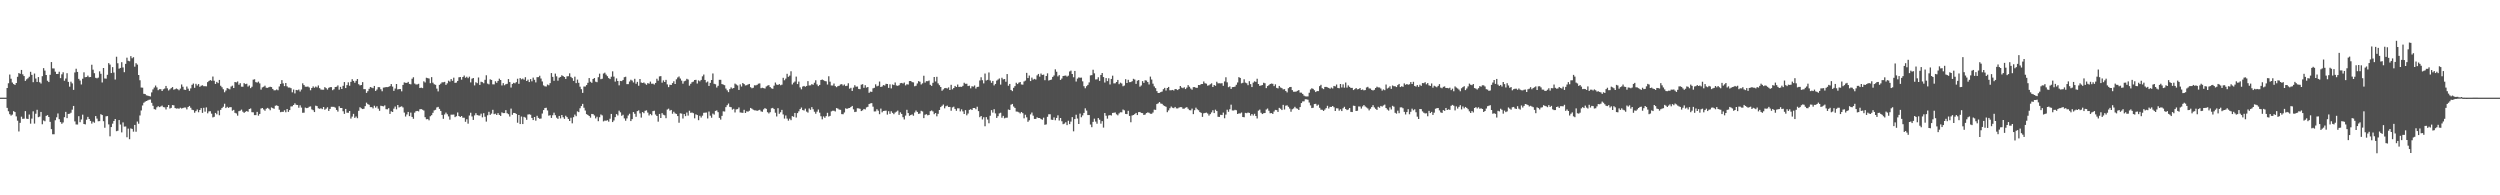 <svg xmlns="http://www.w3.org/2000/svg" width="1920" height="150"><path fill="#4f4f4f" d="M0 75h1v1H0zM1 75h1v1H1zM2 75h1v1H2zM3 75h1v1H3zM4 75h1v1H4zM5 67.587h1v15.264H5zM6 63.97h1v21.476H6zM7 57.232h1v30.478H7zM8 60.445h1v28.359H8zM9 63.403h1v24.605H9zM10 64.584h1v20.776H10zM11 65.206h1v20.861H11zM12 63.721h1v25.658H12zM13 58.96h1v33.724H13zM14 56.117h1v44.825H14zM15 56.683h1v37.654H15zM16 53.728h1v35.885H16zM17 57.074h1v34.218H17zM18 58.401h1v32.747H18zM19 62.13h1v23.195H19zM20 60.908h1v30.252H20zM21 60.086h1v31.314H21zM22 58.93h1v29.041H22zM23 55.151h1v39.828H23zM24 57.511h1v33.564H24zM25 63.11h1v22.406H25zM26 56.483h1v38.434H26zM27 60.34h1v27.027H27zM28 62.931h1v21.373H28zM29 59.203h1v30.817H29zM30 63.178h1v26.349H30zM31 64.162h1v21.781H31zM32 58.525h1v36.894H32zM33 52.329h1v40.172H33zM34 54.202h1v38.943H34zM35 57.591h1v31.38H35zM36 61.979h1v26.427H36zM37 63.046h1v26.8H37zM38 57.456h1v36.12H38zM39 47.674h1v51.483H39zM40 52.549h1v50.547H40zM41 52.599h1v50.508H41zM42 55.035h1v37.345H42zM43 56.82h1v33.289H43zM44 56.804h1v30.313H44zM45 55.074h1v36.484H45zM46 59.997h1v33.77H46zM47 57.063h1v38.002H47zM48 55.476h1v38.595H48zM49 61.979h1v28.011H49zM50 60.32h1v25.608H50zM51 56.197h1v34.518H51zM52 62.853h1v24.633H52zM53 66.554h1v20.815H53zM54 62.739h1v23.822H54zM55 64.066h1v20.149H55zM56 69.012h1v12.325H56zM57 55.671h1v37.581H57zM58 52.798h1v42.767H58zM59 55.266h1v40.398H59zM60 60.562h1v28.668H60zM61 61.874h1v31.959H61zM62 64.851h1v26.883H62zM63 60.468h1v27.588H63zM64 55.573h1v39.677H64zM65 59.299h1v36.242H65zM66 59.111h1v32.845H66zM67 58.07h1v31.689H67zM68 59.269h1v32.133H68zM69 59.111h1v33.774H69zM70 49.713h1v45.219H70zM71 53.508h1v39.945H71zM72 56.234h1v38.036H72zM73 59.736h1v29.412H73zM74 60.15h1v30.929H74zM75 59.576h1v33.559H75zM76 54.803h1v38.224H76zM77 56.667h1v31.06H77zM78 63.336h1v25.01H78zM79 52.226h1v40.877H79zM80 60.251h1v37.865H80zM81 60.432h1v28.913H81zM82 57.433h1v31.719H82zM83 48.461h1v47.082H83zM84 49.612h1v55.106H84zM85 56.133h1v41.447H85zM86 51.54h1v43.424H86zM87 55.692h1v37.224H87zM88 61.063h1v30.33H88zM89 43.552h1v57.201H89zM90 48.608h1v51.815H90zM91 52.728h1v39.478H91zM92 52.176h1v43.49H92zM93 47.772h1v53.891H93zM94 51.805h1v42.188H94zM95 55.431h1v41.801H95zM96 49.059h1v48.08H96zM97 44.291h1v61.106H97zM98 46.685h1v52.062H98zM99 47.042h1v59.856H99zM100 43.101h1v55.502H100zM101 44.735h1v54.308H101zM102 43.925h1v57.175H102zM103 51.217h1v44.729H103zM104 48.521h1v52.641H104zM105 49.61h1v43.71H105zM106 57.6h1v37.448H106zM107 61.622h1v27.054H107zM108 67.211h1v17.617H108zM109 67.321h1v13.664H109zM110 72.036h1v6.889H110zM111 72.256h1v5.85H111zM112 73.196h1v4.385H112zM113 73.485h1v3.619H113zM114 73.762h1v2.847H114zM115 74.075h1v2.358H115zM116 70.944h1v7.99H116zM117 68.635h1v12.605H117zM118 67.213h1v16.578H118zM119 65.701h1v18.455H119zM120 67.12h1v15.315H120zM121 69.25h1v12.33H121zM122 68.493h1v13.777H122zM123 68.509h1v13.275H123zM124 69.864h1v11.261H124zM125 68.548h1v13.742H125zM126 67.976h1v14.47H126zM127 66.019h1v18.034H127zM128 67.859h1v14.356H128zM129 69.489h1v11.133H129zM130 68.626h1v14.706H130zM131 67.696h1v15.143H131zM132 66.875h1v13.818H132zM133 68.873h1v11.998H133zM134 68.507h1v14.484H134zM135 67.96h1v15.443H135zM136 68.523h1v14.736H136zM137 69.308h1v14.198H137zM138 68.06h1v14.701H138zM139 64.886h1v18.476H139zM140 66.63h1v16.379H140zM141 68.85h1v13.754H141zM142 69.047h1v13.55H142zM143 66.431h1v17.585H143zM144 68.076h1v14.09H144zM145 69.765h1v11.577H145zM146 67.898h1v14.829H146zM147 65.117h1v19.151H147zM148 64.16h1v20.401H148zM149 67.408h1v19.174H149zM150 64.362h1v20.989H150zM151 65.705h1v18.375H151zM152 64.538h1v21.675H152zM153 66.664h1v17.816H153zM154 65.863h1v17.208H154zM155 65.49h1v21.199H155zM156 66.186h1v16.626H156zM157 66.188h1v19.547H157zM158 66.282h1v16.21H158zM159 63.066h1v23.951H159zM160 62.157h1v23.413H160zM161 61.496h1v23.907H161zM162 61.983h1v25.319H162zM163 58.781h1v31.387H163zM164 62.016h1v27.702H164zM165 64.474h1v22.239H165zM166 62.892h1v24.919H166zM167 63.858h1v21.14H167zM168 61.411h1v27.105H168zM169 65.833h1v18.54H169zM170 67.003h1v15.985H170zM171 68.568h1v13.426H171zM172 70.869h1v8.817H172zM173 69.539h1v13.461H173zM174 67.632h1v14.383H174zM175 68.085h1v14.736H175zM176 68.589h1v13.68H176zM177 66.442h1v15.882H177zM178 65.801h1v19.167H178zM179 67.598h1v16.803H179zM180 62.977h1v23.68H180zM181 63.277h1v23.841H181zM182 62.59h1v26.235H182zM183 65.083h1v20.298H183zM184 63.885h1v21.11H184zM185 66.543h1v17.631H185zM186 66.637h1v19.144H186zM187 63.869h1v22.829H187zM188 64.618h1v21.243H188zM189 64.314h1v21.007H189zM190 66.46h1v19.339H190zM191 65.625h1v18.098H191zM192 67.701h1v15.612H192zM193 66.621h1v19.524H193zM194 61.187h1v25.104H194zM195 60.892h1v27.519H195zM196 63.066h1v25.374H196zM197 63.414h1v22.497H197zM198 62.654h1v26.155H198zM199 64.03h1v23.472H199zM200 68.834h1v14.498H200zM201 67.145h1v15.8H201zM202 66.637h1v17.441H202zM203 65.801h1v19.261H203zM204 67.392h1v16.123H204zM205 67.49h1v15.374H205zM206 66.959h1v16.567H206zM207 66.63h1v18.036H207zM208 66.882h1v15.633H208zM209 68.31h1v14.733H209zM210 69.37h1v14.186H210zM211 69.315h1v11.911H211zM212 68.687h1v12.204H212zM213 69.342h1v12.055H213zM214 66.412h1v17.846H214zM215 64.485h1v21.678H215zM216 61.546h1v24.319H216zM217 64.037h1v21.868H217zM218 66.131h1v18.569H218zM219 63.769h1v22.428H219zM220 66.325h1v17.363H220zM221 67.241h1v18.65H221zM222 67.204h1v17.343H222zM223 67.754h1v14.01H223zM224 70.905h1v10.765H224zM225 68.745h1v11.907H225zM226 71.732h1v7.652H226zM227 69.054h1v11.437H227zM228 69.326h1v11.309H228zM229 68.756h1v13.976H229zM230 70.322h1v10.552H230zM231 68.752h1v13.864H231zM232 64.007h1v22.618H232zM233 65.343h1v21.172H233zM234 66.582h1v16.031H234zM235 66.621h1v16.402H235zM236 66.467h1v16.374H236zM237 67.175h1v14.772H237zM238 69.347h1v12.36H238zM239 67.564h1v16.471H239zM240 66.364h1v18.258H240zM241 67.367h1v18.714H241zM242 66.44h1v14.699H242zM243 67.099h1v14.424H243zM244 65.659h1v17.53H244zM245 67.71h1v15.832H245zM246 68.768h1v14.358H246zM247 68.896h1v14.898H247zM248 68.898h1v13.262H248zM249 66.932h1v17.352H249zM250 67.747h1v15.695H250zM251 68.822h1v13.552H251zM252 67.44h1v17.768H252zM253 66.93h1v16.722H253zM254 66.943h1v15.102H254zM255 69.262h1v12.77H255zM256 68.555h1v13.507H256zM257 66.815h1v15.853H257zM258 66.6h1v17.837H258zM259 65.607h1v20.085H259zM260 68.855h1v12.77H260zM261 66.714h1v16.212H261zM262 68.365h1v14.58H262zM263 65.916h1v19.517H263zM264 63.048h1v24.399H264zM265 67.612h1v16.029H265zM266 65.357h1v21.243H266zM267 63.245h1v23.36H267zM268 65.824h1v19.444H268zM269 62.874h1v28.187H269zM270 60.837h1v28.698H270zM271 62.132h1v25.342H271zM272 63.565h1v26.974H272zM273 62.075h1v27.423H273zM274 60.688h1v30.094H274zM275 64.684h1v20.396H275zM276 65.586h1v16.814H276zM277 65.282h1v17.929H277zM278 63.068h1v20.671H278zM279 68.459h1v15.07H279zM280 68.53h1v12.969H280zM281 71.32h1v7.523H281zM282 70.061h1v9.936H282zM283 68.175h1v12.305H283zM284 66.824h1v15.436H284zM285 67.268h1v14.987H285zM286 67.76h1v15.486H286zM287 65.991h1v15.225H287zM288 69.834h1v12.836H288zM289 68.781h1v12.854H289zM290 66.923h1v16.516H290zM291 66.994h1v18.107H291zM292 68.571h1v12.616H292zM293 70.116h1v11.334H293zM294 67.266h1v14.429H294zM295 67.117h1v13.822H295zM296 66.845h1v17.043H296zM297 66.9h1v17.05H297zM298 66.676h1v16.443H298zM299 66.14h1v21.38H299zM300 64.558h1v20.964H300zM301 66.518h1v19.487H301zM302 69.8h1v13.637H302zM303 68.005h1v13.822H303zM304 64.517h1v19.462H304zM305 68.671h1v11.948H305zM306 68.388h1v14.157H306zM307 68.417h1v13.598H307zM308 70.166h1v11.488H308zM309 65.245h1v17.299H309zM310 63.288h1v23.177H310zM311 63.595h1v25.928H311zM312 63.693h1v24.202H312zM313 62.86h1v23.081H313zM314 64.46h1v24.711H314zM315 64.751h1v21.714H315zM316 60.487h1v29.295H316zM317 59.331h1v31.895H317zM318 64.133h1v22.412H318zM319 64.874h1v20.524H319zM320 64.833h1v20.375H320zM321 64.38h1v21.154H321zM322 67.598h1v16.342H322zM323 67.294h1v16.466H323zM324 67.701h1v16.555H324zM325 62.464h1v22.422H325zM326 63.35h1v26.674H326zM327 59.713h1v31.87H327zM328 60.013h1v31.426H328zM329 60.322h1v32.106H329zM330 63.902h1v25.402H330zM331 59.23h1v29.256H331zM332 63.476h1v23.161H332zM333 64.707h1v20.103H333zM334 65.133h1v19.201H334zM335 68.056h1v14.486H335zM336 70.198h1v11.859H336zM337 65.197h1v18.434H337zM338 64.243h1v20.948H338zM339 63.251h1v25.019H339zM340 63.197h1v28.02H340zM341 62.867h1v25.029H341zM342 65.16h1v21.341H342zM343 64.002h1v23.745H343zM344 61.935h1v27.469H344zM345 62.663h1v29.265H345zM346 60.734h1v27.349H346zM347 62.077h1v26.013H347zM348 59.628h1v28.313H348zM349 63.638h1v26.324H349zM350 63.437h1v25.862H350zM351 62.16h1v24.216H351zM352 59.413h1v29.675H352zM353 59.161h1v30.714H353zM354 61.189h1v27.915H354zM355 59.125h1v31.286H355zM356 58.01h1v32.412H356zM357 59.711h1v33.848H357zM358 58.916h1v32.692H358zM359 60.036h1v34.937H359zM360 58.894h1v29.815H360zM361 63.281h1v23.282H361zM362 60.411h1v29.016H362zM363 59.905h1v32.193H363zM364 65.582h1v23.049H364zM365 63.201h1v23.754H365zM366 63.918h1v24.459H366zM367 59.477h1v29.21H367zM368 65.229h1v23.578H368zM369 62.771h1v24.514H369zM370 63.128h1v26.981H370zM371 63.945h1v22.987H371zM372 61.288h1v28.352H372zM373 57.811h1v35.571H373zM374 64.188h1v24.342H374zM375 64.78h1v21.096H375zM376 60.903h1v27.336H376zM377 61.402h1v25.862H377zM378 64.771h1v19.542H378zM379 64.842h1v22.845H379zM380 62.437h1v24.848H380zM381 63.57h1v24.772H381zM382 62.148h1v24.759H382zM383 60.425h1v27.83H383zM384 61.432h1v27.622H384zM385 65.627h1v20.68H385zM386 63.856h1v23.021H386zM387 65.474h1v21.344H387zM388 64.664h1v19.931H388zM389 64.362h1v22.614H389zM390 60.704h1v26.979H390zM391 63.048h1v26.443H391zM392 67.241h1v16.164H392zM393 64.474h1v23.674H393zM394 63.599h1v23.129H394zM395 64.018h1v22.781H395zM396 63.073h1v24.434H396zM397 60.461h1v33.793H397zM398 64.362h1v23.969H398zM399 59.967h1v35.329H399zM400 60.921h1v28.595H400zM401 60.372h1v34.926H401zM402 61.198h1v28.556H402zM403 59.28h1v31.053H403zM404 62.183h1v29.81H404zM405 61.208h1v26.757H405zM406 63.046h1v24.688H406zM407 60.72h1v27.382H407zM408 62.466h1v28.121H408zM409 59.612h1v32.614H409zM410 61.272h1v28.588H410zM411 63.268h1v29.403H411zM412 59.267h1v29.677H412zM413 59.223h1v31.275H413zM414 58.189h1v33.028H414zM415 60.287h1v30.726H415zM416 62.579h1v24.603H416zM417 65.577h1v18.94H417zM418 66.316h1v16.681H418zM419 66.465h1v16.276H419zM420 64.902h1v19.936H420zM421 65.501h1v23.337H421zM422 63.84h1v24.633H422zM423 56.122h1v34.449H423zM424 59.054h1v29.453H424zM425 62.032h1v24.484H425zM426 56.536h1v31.959H426zM427 58.633h1v31.714H427zM428 61.963h1v29.325H428zM429 59.642h1v29.377H429zM430 59.109h1v31.804H430zM431 57.816h1v30.483H431zM432 58.404h1v31.662H432zM433 59.145h1v32.158H433zM434 60.622h1v28.251H434zM435 58.628h1v31.328H435zM436 58.509h1v32.808H436zM437 56.326h1v36.601H437zM438 59.022h1v31.389H438zM439 59.983h1v34.713H439zM440 62.103h1v27.917H440zM441 58.868h1v29.123H441zM442 63.821h1v25.409H442zM443 61.143h1v24.422H443zM444 63.59h1v22.538H444zM445 66.57h1v16.571H445zM446 68.525h1v12.953H446zM447 71.317h1v8.45H447zM448 66.449h1v16.301H448zM449 66.449h1v18.441H449zM450 65.314h1v22.355H450zM451 63.606h1v24.681H451zM452 59.946h1v29.13H452zM453 62.753h1v27.604H453zM454 63.574h1v23.939H454zM455 60.686h1v26.965H455zM456 59.928h1v28.757H456zM457 62.741h1v28.185H457zM458 63.144h1v26.523H458zM459 59.283h1v33.793H459zM460 56.559h1v33.479H460zM461 60.848h1v27.073H461zM462 60.466h1v28.155H462zM463 56.461h1v36.775H463zM464 55.822h1v36.814H464zM465 57.301h1v35.418H465zM466 58.516h1v33.806H466zM467 59.956h1v33.479H467zM468 60.748h1v30.446H468zM469 58.949h1v28.553H469zM470 54.76h1v38.984H470zM471 58.813h1v33.697H471zM472 62.666h1v27.304H472zM473 60.191h1v27.42H473zM474 62.226h1v26.45H474zM475 65.559h1v19.439H475zM476 62.155h1v24.118H476zM477 62.306h1v26.619H477zM478 61.368h1v26.725H478zM479 59.301h1v31.623H479zM480 58.944h1v33.758H480zM481 64.593h1v26.324H481zM482 64.616h1v24.049H482zM483 62.634h1v24.717H483zM484 61.253h1v31.726H484zM485 61.915h1v29.561H485zM486 63.318h1v22.756H486zM487 60.535h1v26.839H487zM488 64.327h1v25.356H488zM489 62.867h1v22.486H489zM490 65.838h1v18.961H490zM491 60.688h1v26.4H491zM492 63.373h1v26.94H492zM493 63.734h1v22.348H493zM494 63.338h1v23.577H494zM495 64.224h1v20.87H495zM496 65.119h1v19.613H496zM497 63.837h1v22.618H497zM498 64.233h1v24.468H498zM499 62.663h1v24.843H499zM500 64.293h1v24.225H500zM501 64.256h1v21.099H501zM502 64.895h1v20.167H502zM503 63.705h1v24.257H503zM504 60.484h1v28.62H504zM505 61.94h1v31.518H505zM506 58.656h1v28.869H506zM507 58.461h1v32.161H507zM508 63.48h1v23.426H508zM509 61.768h1v26.326H509zM510 62.963h1v25.633H510zM511 61.324h1v29.437H511zM512 64.808h1v19.322H512zM513 66.914h1v16.519H513zM514 65.096h1v19.844H514zM515 65.266h1v19.158H515zM516 63.847h1v23.504H516zM517 62.391h1v23.415H517zM518 64.501h1v22.6H518zM519 60.919h1v26.562H519zM520 59.5h1v29.661H520zM521 58.733h1v35.534H521zM522 60.294h1v26.736H522zM523 61.903h1v25.367H523zM524 64.233h1v26.789H524zM525 62.407h1v25.205H525zM526 61.963h1v27.203H526zM527 60.537h1v25.875H527zM528 61.086h1v27.718H528zM529 65.774h1v19.274H529zM530 64.366h1v22.255H530zM531 63.148h1v23.257H531zM532 62.652h1v24.308H532zM533 61.45h1v29.419H533zM534 61.295h1v26.487H534zM535 64.162h1v24.191H535zM536 61.748h1v30.54H536zM537 62.48h1v26.455H537zM538 61.377h1v28.899H538zM539 58.607h1v30.229H539zM540 57.227h1v29.414H540zM541 61.391h1v25.154H541zM542 63.322h1v23.117H542zM543 62.608h1v28.382H543zM544 65.984h1v19.698H544zM545 63.643h1v25.2H545zM546 61.45h1v28.965H546zM547 56.413h1v30.854H547zM548 64.366h1v23.644H548zM549 64.696h1v20.488H549zM550 67.204h1v17.567H550zM551 65.874h1v20.284H551zM552 61.29h1v29.238H552zM553 61.288h1v30.552H553zM554 64.565h1v24.42H554zM555 64.998h1v20.501H555zM556 65.424h1v20.215H556zM557 67.978h1v14.289H557zM558 69.39h1v11.426H558zM559 70.757h1v8.73H559zM560 68.477h1v13.605H560zM561 67.108h1v15.225H561zM562 68.04h1v16.116H562zM563 67.564h1v16.02H563zM564 64.208h1v22.184H564zM565 64.906h1v19.107H565zM566 65.65h1v18.164H566zM567 69.051h1v13.5H567zM568 64.84h1v21.522H568zM569 66.444h1v20.094H569zM570 63.725h1v22.957H570zM571 64.554h1v19.769H571zM572 65.636h1v21.172H572zM573 65.421h1v20.092H573zM574 64.87h1v20.9H574zM575 64.483h1v20.579H575zM576 66.973h1v15.928H576zM577 67.776h1v15.734H577zM578 67.355h1v16.928H578zM579 65.501h1v19.242H579zM580 65.584h1v19.215H580zM581 65.128h1v20.037H581zM582 64.268h1v20.444H582zM583 64.064h1v20.249H583zM584 67.754h1v17.812H584zM585 67.392h1v18.46H585zM586 67.671h1v16.333H586zM587 68.015h1v15.017H587zM588 66.419h1v17.18H588zM589 65.739h1v20.453H589zM590 65.371h1v21.753H590zM591 66.877h1v19.274H591zM592 67.861h1v15.335H592zM593 68.184h1v14.649H593zM594 65.801h1v17.94H594zM595 63.398h1v23.198H595zM596 64.902h1v24.521H596zM597 65.257h1v17.855H597zM598 64.554h1v22.861H598zM599 65.467h1v20.742H599zM600 65.048h1v19.35H600zM601 59.761h1v28.173H601zM602 61.62h1v29.442H602zM603 60.352h1v28.306H603zM604 56.703h1v34.372H604zM605 58.999h1v33.692H605zM606 58.056h1v33.104H606zM607 54.733h1v37.594H607zM608 64.867h1v24.328H608zM609 63.487h1v26.212H609zM610 62.611h1v24.102H610zM611 58.825h1v31.44H611zM612 64.572h1v22.337H612zM613 62.65h1v22.854H613zM614 67.133h1v16.645H614zM615 68.596h1v13.994H615zM616 66.442h1v18.096H616zM617 65.987h1v18.888H617zM618 66.618h1v16.832H618zM619 65.975h1v19.757H619zM620 62.315h1v24.161H620zM621 65.63h1v17.679H621zM622 65.549h1v18.787H622zM623 64.597h1v17.695H623zM624 65.128h1v18.785H624zM625 63.528h1v22.291H625zM626 61.636h1v25.724H626zM627 64.817h1v20.959H627zM628 66.138h1v17.958H628zM629 65.243h1v21.273H629zM630 61.436h1v27.86H630zM631 61.098h1v30.538H631zM632 61.597h1v27.823H632zM633 62.265h1v28.19H633zM634 62.478h1v26.688H634zM635 64.948h1v21.701H635zM636 58.559h1v30.932H636zM637 62.714h1v26.262H637zM638 65.625h1v19.936H638zM639 65.673h1v19.371H639zM640 64.174h1v20.861H640zM641 66.151h1v19.448H641zM642 66.969h1v16.047H642zM643 66.163h1v17.235H643zM644 65.822h1v18.361H644zM645 64.872h1v19.471H645zM646 64.613h1v23.056H646zM647 65.668h1v22.065H647zM648 64.856h1v21.497H648zM649 66.092h1v17.093H649zM650 65.858h1v17.805H650zM651 63.97h1v19.126H651zM652 68.102h1v14.832H652zM653 67.424h1v14.733H653zM654 69.862h1v11.499H654zM655 67.303h1v16.649H655zM656 65.456h1v20.625H656zM657 66.579h1v19.208H657zM658 66.463h1v16.702H658zM659 68.324h1v14.903H659zM660 68.493h1v15.07H660zM661 65.007h1v20.286H661zM662 64.661h1v20.064H662zM663 67.408h1v16.249H663zM664 65.437h1v18.62H664zM665 67.262h1v15.235H665zM666 66.838h1v15.207H666zM667 71.258h1v8.64H667zM668 70.365h1v9.055H668zM669 70.562h1v8.656H669zM670 67.843h1v14.102H670zM671 67.44h1v18.141H671zM672 64.787h1v20.79H672zM673 66.3h1v17.638H673zM674 65.845h1v19.174H674zM675 62.601h1v25.081H675zM676 66.792h1v16.594H676zM677 66.428h1v19.851H677zM678 65.343h1v19.899H678zM679 65.707h1v19.409H679zM680 64.371h1v20.552H680zM681 64.501h1v23.523H681zM682 67.474h1v17.945H682zM683 64.742h1v22.694H683zM684 67.87h1v17.565H684zM685 64.87h1v21.806H685zM686 65.334h1v22.346H686zM687 63.338h1v23.062H687zM688 65.62h1v20.153H688zM689 65.955h1v18.995H689zM690 65.421h1v22.776H690zM691 63.874h1v22.419H691zM692 63.696h1v23.813H692zM693 64.135h1v25.853H693zM694 63.382h1v28.375H694zM695 65.598h1v23.198H695zM696 64.725h1v19.611H696zM697 64.922h1v21.92H697zM698 62.256h1v26.665H698zM699 62.212h1v26.123H699zM700 63.08h1v24.756H700zM701 63.29h1v25.585H701zM702 66.257h1v20.185H702zM703 65.829h1v19.084H703zM704 64.096h1v21.877H704zM705 62.302h1v25.173H705zM706 62.773h1v24.438H706zM707 64.867h1v20.229H707zM708 64.014h1v21.579H708zM709 58.168h1v32.58H709zM710 63.435h1v24.658H710zM711 62.286h1v25.427H711zM712 62.357h1v26.242H712zM713 61.839h1v26.429H713zM714 65.133h1v20.27H714zM715 65.966h1v18.849H715zM716 63.613h1v21.996H716zM717 59.129h1v28.583H717zM718 62.579h1v24.223H718zM719 59.006h1v30.336H719zM720 64.025h1v23.381H720zM721 65.421h1v19.059H721zM722 66.824h1v15.427H722zM723 69.695h1v11.584H723zM724 68.681h1v11.598H724zM725 67.712h1v15.507H725zM726 67.538h1v14.063H726zM727 67.976h1v13.138H727zM728 67.117h1v15.056H728zM729 69.118h1v13.003H729zM730 65.133h1v19.906H730zM731 68.591h1v13.884H731zM732 67.589h1v14.321H732zM733 65.989h1v17.681H733zM734 66.795h1v18.306H734zM735 64.943h1v18.281H735zM736 66.742h1v16.473H736zM737 66.632h1v18.931H737zM738 66.698h1v17.265H738zM739 65.872h1v19.7H739zM740 63.528h1v24.01H740zM741 64.378h1v20.183H741zM742 64.327h1v24.271H742zM743 66.085h1v21.092H743zM744 65.771h1v18.618H744zM745 67.827h1v16.056H745zM746 66.232h1v18.274H746zM747 66.513h1v16.439H747zM748 65.625h1v17.299H748zM749 68.019h1v15.898H749zM750 66.758h1v15.205H750zM751 66.591h1v18.743H751zM752 61.805h1v28.206H752zM753 59.356h1v29.753H753zM754 61.569h1v30.185H754zM755 64.034h1v26.038H755zM756 56.467h1v40.52H756zM757 61.803h1v28.178H757zM758 61.356h1v30.442H758zM759 55.648h1v38.997H759zM760 61.8h1v27.109H760zM761 63.586h1v20.991H761zM762 62.164h1v24.326H762zM763 65.586h1v18.26H763zM764 64.458h1v22.607H764zM765 61.894h1v28.663H765zM766 61.063h1v28.157H766zM767 60.237h1v26.841H767zM768 64.952h1v21.639H768zM769 59.686h1v30.73H769zM770 60.956h1v28.022H770zM771 60.649h1v30.227H771zM772 62.755h1v27.677H772zM773 56.875h1v33.511H773zM774 65.826h1v18.293H774zM775 64.462h1v20.014H775zM776 69.058h1v11.348H776zM777 70.015h1v9.817H777zM778 67.415h1v14.413H778zM779 66.129h1v16.768H779zM780 63.558h1v22.085H780zM781 64.558h1v21.192H781zM782 63.506h1v22.758H782zM783 62.97h1v24.195H783zM784 64.872h1v21.126H784zM785 65.005h1v21.948H785zM786 62.59h1v28.293H786zM787 61.903h1v26.223H787zM788 55.984h1v34.14H788zM789 59.937h1v33.614H789zM790 58.028h1v34.337H790zM791 62.238h1v25.601H791zM792 59.605h1v26.841H792zM793 61.114h1v27.739H793zM794 60.562h1v30.755H794zM795 61.079h1v30.268H795zM796 57.896h1v32.229H796zM797 56.786h1v33.815H797zM798 58.887h1v31.712H798zM799 56.449h1v34.99H799zM800 57.568h1v34.397H800zM801 57.317h1v33.046H801zM802 61.569h1v34.269H802zM803 58.379h1v37.139H803zM804 56.312h1v33.385H804zM805 61.846h1v25.935H805zM806 61.427h1v26.352H806zM807 61.146h1v30.776H807zM808 59.106h1v32.98H808zM809 57.937h1v32.232H809zM810 53.263h1v39.105H810zM811 55.083h1v35.486H811zM812 58.665h1v29.888H812zM813 57.71h1v34.864H813zM814 61.37h1v29.277H814zM815 60.315h1v32.82H815zM816 58.349h1v37.018H816zM817 58.173h1v36.729H817zM818 57.983h1v35.935H818zM819 58.846h1v37.253H819zM820 58.092h1v34.649H820zM821 54.874h1v40.467H821zM822 54.218h1v39.167H822zM823 56.813h1v33.124H823zM824 59.349h1v41.52H824zM825 54.501h1v36.917H825zM826 62.613h1v25.516H826zM827 60.381h1v30.65H827zM828 59.454h1v35.798H828zM829 59.702h1v27.542H829zM830 59.605h1v30.46H830zM831 62.473h1v26.146H831zM832 66.188h1v20.52H832zM833 67.772h1v15.447H833zM834 66.188h1v18.757H834zM835 65.197h1v23.184H835zM836 63.288h1v25.084H836zM837 57.916h1v37.702H837zM838 57.685h1v40.021H838zM839 53.533h1v40.071H839zM840 56.305h1v34.839H840zM841 61.043h1v32.342H841zM842 60.938h1v34.109H842zM843 59.322h1v31.376H843zM844 62.096h1v29.851H844zM845 57.525h1v37.457H845zM846 56.062h1v36.949H846zM847 59.203h1v38.798H847zM848 63.375h1v23.404H848zM849 59.969h1v28.933H849zM850 62.334h1v28.817H850zM851 60.084h1v28.618H851zM852 64.851h1v23.525H852zM853 60.645h1v28.087H853zM854 58.095h1v28.643H854zM855 64.075h1v22.506H855zM856 63.995h1v22.38H856zM857 62.997h1v24.811H857zM858 61.398h1v27.192H858zM859 64.659h1v22.424H859zM860 63.467h1v22.772H860zM861 64.094h1v22.168H861zM862 66.248h1v17.897H862zM863 65.682h1v19.075H863zM864 60.8h1v26.697H864zM865 63.728h1v23.912H865zM866 61.304h1v23.774H866zM867 63.114h1v25.919H867zM868 63.046h1v30.836H868zM869 62.352h1v26.34H869zM870 60.496h1v27.83H870zM871 61.093h1v26.576H871zM872 64.403h1v22.316H872zM873 61.972h1v26.416H873zM874 61.478h1v24.621H874zM875 66.575h1v19.375H875zM876 65.636h1v21.087H876zM877 62.302h1v24.587H877zM878 63.666h1v24.669H878zM879 61.638h1v26.313H879zM880 61.867h1v24.953H880zM881 63.041h1v23.257H881zM882 64.847h1v21.762H882zM883 58.846h1v28.524H883zM884 61.091h1v26.294H884zM885 64.263h1v22.142H885zM886 66.346h1v17.899H886zM887 67.687h1v16.679H887zM888 70.015h1v9.908H888zM889 71.432h1v7.951H889zM890 71.304h1v7.079H890zM891 70.699h1v8.833H891zM892 70.292h1v9.455H892zM893 68.53h1v12.383H893zM894 67.484h1v13.98H894zM895 69.546h1v12.474H895zM896 67.6h1v18.574H896zM897 66.781h1v18.022H897zM898 69.347h1v13.777H898zM899 69.349h1v12.465H899zM900 69.061h1v13.692H900zM901 69.539h1v13.543H901zM902 68.328h1v13.781H902zM903 68.532h1v14.722H903zM904 69.177h1v14.099H904zM905 68.374h1v14.269H905zM906 66.071h1v16.2H906zM907 67.218h1v15.118H907zM908 67.726h1v15.805H908zM909 66.998h1v16.482H909zM910 68.399h1v14.349H910zM911 67.296h1v14.971H911zM912 65.359h1v18.171H912zM913 66.605h1v18.002H913zM914 67.992h1v16.764H914zM915 68.889h1v14.509H915zM916 66.941h1v20.694H916zM917 66.845h1v17.791H917zM918 67.41h1v15.296H918zM919 67.433h1v16.546H919zM920 65.277h1v19.398H920zM921 65.382h1v20.7H921zM922 64.565h1v22.131H922zM923 64.513h1v25.239H923zM924 62.569h1v24.47H924zM925 63.936h1v22.808H925zM926 64.243h1v22.257H926zM927 65.79h1v21.392H927zM928 65.483h1v23.28H928zM929 64.728h1v22.93H929zM930 64.002h1v22.314H930zM931 66.827h1v17.858H931zM932 65.298h1v21.556H932zM933 65.909h1v18.302H933zM934 62.757h1v22.55H934zM935 64.018h1v25.667H935zM936 63.934h1v25.892H936zM937 64.066h1v24.113H937zM938 63.899h1v24.463H938zM939 65.904h1v20.575H939zM940 62.563h1v28.265H940zM941 59.344h1v28.682H941zM942 63.256h1v21.014H942zM943 66.957h1v18.888H943zM944 66.373h1v17.56H944zM945 68.298h1v12.076H945zM946 66.936h1v17.881H946zM947 66.804h1v18.077H947zM948 66.52h1v17.828H948zM949 65.112h1v19.588H949zM950 63.327h1v24.212H950zM951 59.255h1v27.839H951zM952 59.85h1v27.306H952zM953 64.005h1v22.419H953zM954 63.577h1v26.294H954zM955 60.862h1v29.194H955zM956 63.439h1v23.252H956zM957 63.927h1v22.992H957zM958 65.458h1v20.984H958zM959 62.357h1v24.369H959zM960 64.597h1v24.244H960zM961 66.861h1v20.687H961zM962 63.419h1v25.306H962zM963 62.466h1v24.942H963zM964 62.876h1v26.21H964zM965 60.493h1v30.504H965zM966 64.52h1v20.462H966zM967 65.955h1v18.199H967zM968 65.655h1v20.925H968zM969 65.339h1v22.241H969zM970 63.551h1v23.454H970zM971 63.929h1v22.875H971zM972 67.671h1v16.466H972zM973 66.103h1v17.274H973zM974 65.435h1v19.609H974zM975 64.487h1v22.506H975zM976 64.156h1v22.701H976zM977 64.35h1v23.168H977zM978 66.172h1v19.487H978zM979 64.771h1v19.597H979zM980 67.497h1v17.082H980zM981 67.909h1v18.059H981zM982 65.975h1v16.867H982zM983 67.156h1v16.345H983zM984 67.706h1v16.814H984zM985 68.655h1v11.859H985zM986 68.429h1v15.683H986zM987 69.901h1v11.243H987zM988 70.951h1v9.968H988zM989 67.724h1v14.308H989zM990 66.879h1v16.551H990zM991 66.774h1v19.014H991zM992 69.246h1v14.694H992zM993 70.438h1v12.847H993zM994 70.427h1v11.582H994zM995 70.292h1v12.916H995zM996 69.745h1v13.788H996zM997 69.154h1v15.326H997zM998 71.111h1v11.131H998zM999 71.159h1v8.004H999zM1000 72.155h1v5.708H1000zM1001 73.446h1v4.369H1001zM1002 73.961h1v2.282H1002zM1003 74.094h1v2.188H1003zM1004 74.016h1v2.596H1004zM1005 71.196h1v7.574H1005zM1006 68.715h1v12.238H1006zM1007 67.813h1v15.187H1007zM1008 68.257h1v14.477H1008zM1009 69.337h1v10.563H1009zM1010 70.702h1v9.034H1010zM1011 69.928h1v11.296H1011zM1012 69.981h1v10.421H1012zM1013 66.135h1v16.649H1013zM1014 65.142h1v19.087H1014zM1015 67.731h1v16.58H1015zM1016 68.468h1v16.722H1016zM1017 66.785h1v17.395H1017zM1018 66.698h1v16.363H1018zM1019 67.092h1v14.179H1019zM1020 67.541h1v15.814H1020zM1021 68.138h1v13.914H1021zM1022 67.22h1v14.884H1022zM1023 67.946h1v13.461H1023zM1024 66.014h1v16.379H1024zM1025 66.355h1v18.908H1025zM1026 64.936h1v18.235H1026zM1027 67.534h1v15.729H1027zM1028 67.779h1v17.228H1028zM1029 64.533h1v19.393H1029zM1030 67.17h1v18.107H1030zM1031 64.742h1v18.421H1031zM1032 67.312h1v14.717H1032zM1033 63.412h1v20.288H1033zM1034 67.273h1v17.329H1034zM1035 65.565h1v18.567H1035zM1036 66.735h1v16.184H1036zM1037 67.529h1v18.38H1037zM1038 67.463h1v18.588H1038zM1039 69.159h1v11.982H1039zM1040 68.443h1v12.891H1040zM1041 67.584h1v17.652H1041zM1042 68.584h1v16.464H1042zM1043 68.41h1v13.362H1043zM1044 67.575h1v14.244H1044zM1045 69.074h1v14.308H1045zM1046 68.687h1v13.019H1046zM1047 69.381h1v11.289H1047zM1048 69.191h1v12.591H1048zM1049 67.181h1v15.358H1049zM1050 66.682h1v16.596H1050zM1051 67.898h1v16.901H1051zM1052 67.992h1v15.5H1052zM1053 69.061h1v13.17H1053zM1054 69.459h1v11.344H1054zM1055 68.969h1v13.527H1055zM1056 67.6h1v15.962H1056zM1057 66.568h1v17.853H1057zM1058 67.101h1v14.937H1058zM1059 67.188h1v15.564H1059zM1060 68.017h1v13.328H1060zM1061 69.566h1v12.319H1061zM1062 68.644h1v12.362H1062zM1063 69.269h1v11.08H1063zM1064 64.909h1v18.045H1064zM1065 68.003h1v16.136H1065zM1066 67.332h1v17.626H1066zM1067 66.227h1v16.276H1067zM1068 68.241h1v15.841H1068zM1069 65.659h1v15.598H1069zM1070 66.222h1v15.718H1070zM1071 66.261h1v20.391H1071zM1072 66.875h1v20.396H1072zM1073 65.373h1v19.609H1073zM1074 64.437h1v22.483H1074zM1075 66.882h1v15.599H1075zM1076 66.238h1v16.178H1076zM1077 66.673h1v16.468H1077zM1078 64.059h1v21.875H1078zM1079 65.131h1v22.79H1079zM1080 64.517h1v21.543H1080zM1081 65.057h1v18.796H1081zM1082 64.716h1v23.06H1082zM1083 63.016h1v22.856H1083zM1084 64.497h1v18.984H1084zM1085 62.805h1v21.939H1085zM1086 65.998h1v17.963H1086zM1087 66.508h1v19.712H1087zM1088 65.314h1v24.287H1088zM1089 66.735h1v24.66H1089zM1090 65.087h1v18.627H1090zM1091 65.957h1v17.86H1091zM1092 63.78h1v21.797H1092zM1093 63.876h1v22.71H1093zM1094 63.139h1v24.01H1094zM1095 64.758h1v22.252H1095zM1096 63.778h1v25.521H1096zM1097 65.547h1v19.611H1097zM1098 65.975h1v20.87H1098zM1099 64.114h1v21.815H1099zM1100 67.335h1v20.943H1100zM1101 65.842h1v20.68H1101zM1102 66.403h1v17.095H1102zM1103 67.026h1v16.063H1103zM1104 65.957h1v16.976H1104zM1105 64.618h1v20.153H1105zM1106 67.268h1v19.073H1106zM1107 67.763h1v18.968H1107zM1108 66.687h1v17.878H1108zM1109 66.364h1v18.769H1109zM1110 67.561h1v15.358H1110zM1111 67.534h1v16.947H1111zM1112 67.861h1v16.123H1112zM1113 67.328h1v17.061H1113zM1114 69.221h1v12.03H1114zM1115 68.074h1v12.451H1115zM1116 70.086h1v11.122H1116zM1117 66.341h1v18.428H1117zM1118 67.236h1v14.5H1118zM1119 67.928h1v15.489H1119zM1120 68.827h1v13.243H1120zM1121 70.068h1v10.732H1121zM1122 67.802h1v16.191H1122zM1123 66.902h1v14.839H1123zM1124 66.218h1v17.006H1124zM1125 69.218h1v12.891H1125zM1126 67.944h1v14.926H1126zM1127 66.332h1v17.578H1127zM1128 64.197h1v21.302H1128zM1129 65.087h1v21.689H1129zM1130 65.437h1v19.883H1130zM1131 64.513h1v21.845H1131zM1132 67.628h1v15.331H1132zM1133 68.053h1v14.239H1133zM1134 68.765h1v14.539H1134zM1135 67.749h1v14.617H1135zM1136 66.147h1v17.366H1136zM1137 66.563h1v16.638H1137zM1138 65.481h1v18.208H1138zM1139 65.524h1v20.476H1139zM1140 66.389h1v18.869H1140zM1141 68.527h1v14.816H1141zM1142 68.793h1v12.781H1142zM1143 69.768h1v11.44H1143zM1144 69.456h1v11.314H1144zM1145 65.192h1v19.277H1145zM1146 63.4h1v23.964H1146zM1147 61.462h1v25.521H1147zM1148 64.391h1v23.044H1148zM1149 60.599h1v29.673H1149zM1150 64.968h1v20.135H1150zM1151 66.019h1v19.547H1151zM1152 65.227h1v18.299H1152zM1153 66.463h1v17.887H1153zM1154 62.995h1v24.326H1154zM1155 64.632h1v20.332H1155zM1156 67.193h1v18.947H1156zM1157 63.92h1v21.65H1157zM1158 65.62h1v16.905H1158zM1159 67.451h1v15.992H1159zM1160 66.882h1v17.368H1160zM1161 69.399h1v12.966H1161zM1162 68.53h1v13.584H1162zM1163 68.163h1v15.113H1163zM1164 68.088h1v15.603H1164zM1165 68.971h1v12.605H1165zM1166 67.941h1v15.502H1166zM1167 68.861h1v15.287H1167zM1168 69.305h1v11.671H1168zM1169 69.443h1v13.159H1169zM1170 68.939h1v12.383H1170zM1171 68.752h1v11.138H1171zM1172 70.656h1v9.512H1172zM1173 68.555h1v12.115H1173zM1174 68.074h1v13.703H1174zM1175 66.953h1v14.319H1175zM1176 68.571h1v13.271H1176zM1177 67.63h1v14.704H1177zM1178 67.005h1v17.384H1178zM1179 66.339h1v20.613H1179zM1180 69.125h1v13.323H1180zM1181 66.316h1v16.683H1181zM1182 66.211h1v17.874H1182zM1183 67.12h1v15.512H1183zM1184 68.797h1v13.568H1184zM1185 68.887h1v11.902H1185zM1186 69.836h1v11.479H1186zM1187 69.747h1v11.911H1187zM1188 68.891h1v13.436H1188zM1189 67.802h1v12.925H1189zM1190 69.566h1v12.609H1190zM1191 67.708h1v13.61H1191zM1192 67.781h1v16.168H1192zM1193 64.929h1v19.65H1193zM1194 67.456h1v17.075H1194zM1195 68.108h1v14.051H1195zM1196 67.966h1v13.852H1196zM1197 66.836h1v16.047H1197zM1198 67.52h1v14.033H1198zM1199 67.976h1v13.566H1199zM1200 66.57h1v15.084H1200zM1201 69.049h1v11.426H1201zM1202 66.717h1v18.412H1202zM1203 64.909h1v19.142H1203zM1204 63.068h1v22.204H1204zM1205 64.709h1v24.019H1205zM1206 61.67h1v25.66H1206zM1207 61.645h1v24.688H1207zM1208 57.5h1v31.865H1208zM1209 58.85h1v31.181H1209zM1210 63.414h1v19.812H1210zM1211 64.11h1v22.884H1211zM1212 65.987h1v21.302H1212zM1213 65.266h1v21.254H1213zM1214 66.502h1v16.764H1214zM1215 68.447h1v13.813H1215zM1216 68.266h1v14.71H1216zM1217 68.413h1v12.696H1217zM1218 69.044h1v13.61H1218zM1219 66.362h1v17.011H1219zM1220 69.83h1v10.664H1220zM1221 68.889h1v13.674H1221zM1222 68.861h1v12.449H1222zM1223 69.466h1v12.035H1223zM1224 68.658h1v14.704H1224zM1225 69.342h1v13.802H1225zM1226 70.372h1v11.346H1226zM1227 70.09h1v9.831H1227zM1228 70.619h1v9.471H1228zM1229 70.981h1v8.636H1229zM1230 72.084h1v5.93H1230zM1231 70.866h1v8.029H1231zM1232 71.349h1v8.707H1232zM1233 68.443h1v12.829H1233zM1234 67.358h1v14.157H1234zM1235 69.248h1v11.483H1235zM1236 69.218h1v13.355H1236zM1237 66.573h1v15.097H1237zM1238 67.088h1v17.404H1238zM1239 67.763h1v13.811H1239zM1240 69.141h1v13.289H1240zM1241 65.186h1v20.897H1241zM1242 65.625h1v20.627H1242zM1243 68.122h1v15.134H1243zM1244 66.911h1v17.535H1244zM1245 66.373h1v16.848H1245zM1246 64.943h1v19.357H1246zM1247 66.541h1v18.19H1247zM1248 66.767h1v19.057H1248zM1249 68.855h1v12.188H1249zM1250 67.177h1v14.672H1250zM1251 67.316h1v13.573H1251zM1252 67.795h1v15.603H1252zM1253 67.218h1v14.974H1253zM1254 64.469h1v22.172H1254zM1255 63.659h1v21.163H1255zM1256 67.021h1v18.089H1256zM1257 67.161h1v16.928H1257zM1258 67.749h1v15.2H1258zM1259 68.477h1v13.662H1259zM1260 69.019h1v12.891H1260zM1261 67.371h1v17.656H1261zM1262 68.454h1v14.646H1262zM1263 68.227h1v13.2H1263zM1264 66.296h1v15.944H1264zM1265 64.4h1v19.796H1265zM1266 64.906h1v22.788H1266zM1267 67.591h1v19.627H1267zM1268 67.255h1v17.517H1268zM1269 68.033h1v17.263H1269zM1270 68.353h1v12.293H1270zM1271 69.067h1v12.426H1271zM1272 67.55h1v15.832H1272zM1273 67.651h1v16.063H1273zM1274 67.976h1v17.011H1274zM1275 63.856h1v20.085H1275zM1276 65.54h1v17.848H1276zM1277 67.172h1v15.903H1277zM1278 68.653h1v11.87H1278zM1279 69.914h1v11.302H1279zM1280 70.031h1v12.156H1280zM1281 69.626h1v11.472H1281zM1282 69.688h1v10.513H1282zM1283 68.79h1v12.854H1283zM1284 68.852h1v11.133H1284zM1285 68.699h1v12.081H1285zM1286 69.633h1v9.904H1286zM1287 70.615h1v9.54H1287zM1288 68.958h1v12.149H1288zM1289 66.376h1v15.315H1289zM1290 66.325h1v15.795H1290zM1291 66.781h1v17.398H1291zM1292 67.879h1v14.873H1292zM1293 68.958h1v11.989H1293zM1294 68.147h1v15.216H1294zM1295 66.33h1v16.31H1295zM1296 66.639h1v17.455H1296zM1297 67.793h1v14.507H1297zM1298 64.954h1v21.195H1298zM1299 65.936h1v19.041H1299zM1300 68.864h1v13.207H1300zM1301 66.428h1v20.197H1301zM1302 66.165h1v17.15H1302zM1303 65.316h1v19.943H1303zM1304 66.042h1v17.755H1304zM1305 65.616h1v20.934H1305zM1306 66.364h1v17.549H1306zM1307 62.762h1v20.673H1307zM1308 67.852h1v18.405H1308zM1309 64.552h1v19.993H1309zM1310 66.412h1v17.024H1310zM1311 66.985h1v18.318H1311zM1312 65.971h1v18.313H1312zM1313 66.422h1v17.617H1313zM1314 68.443h1v14.234H1314zM1315 67.827h1v14.713H1315zM1316 67.5h1v15.621H1316zM1317 66.03h1v17.897H1317zM1318 67.074h1v15.164H1318zM1319 66.026h1v17.67H1319zM1320 66.998h1v17.068H1320zM1321 67.79h1v16.466H1321zM1322 63.643h1v23.983H1322zM1323 65.744h1v19.854H1323zM1324 64.758h1v23.8H1324zM1325 63.748h1v23.056H1325zM1326 67.181h1v17.194H1326zM1327 66.289h1v17.853H1327zM1328 68.017h1v14.106H1328zM1329 67.381h1v15.239H1329zM1330 66.847h1v16.475H1330zM1331 66.632h1v18.462H1331zM1332 65.987h1v18.51H1332zM1333 66.488h1v15.685H1333zM1334 65.856h1v19.474H1334zM1335 68.52h1v13.371H1335zM1336 67.797h1v14.127H1336zM1337 67.868h1v14.745H1337zM1338 66.959h1v15.722H1338zM1339 68.637h1v11.943H1339zM1340 69.202h1v12.181H1340zM1341 67.632h1v14.383H1341zM1342 69.8h1v12.914H1342zM1343 67.545h1v14.775H1343zM1344 67.314h1v14.594H1344zM1345 66.927h1v16.766H1345zM1346 67.328h1v15.459H1346zM1347 67.378h1v15.892H1347zM1348 67.879h1v15.997H1348zM1349 66.886h1v15.683H1349zM1350 67.257h1v18.281H1350zM1351 65.943h1v18.432H1351zM1352 64.238h1v21.701H1352zM1353 65.165h1v21.481H1353zM1354 66.151h1v19.279H1354zM1355 65.579h1v17.787H1355zM1356 65.824h1v17.675H1356zM1357 66.653h1v16.64H1357zM1358 67.445h1v14.651H1358zM1359 68.241h1v15.102H1359zM1360 67.669h1v17.439H1360zM1361 65.373h1v18.363H1361zM1362 65.755h1v18.686H1362zM1363 63.451h1v23.113H1363zM1364 65.357h1v18.856H1364zM1365 66.733h1v17.205H1365zM1366 67.561h1v16.226H1366zM1367 67.271h1v15.079H1367zM1368 65.808h1v17.963H1368zM1369 66.939h1v16.594H1369zM1370 61.858h1v23.989H1370zM1371 65.376h1v21.897H1371zM1372 66.135h1v17.796H1372zM1373 65.012h1v20.165H1373zM1374 65.243h1v18.739H1374zM1375 65.018h1v20.735H1375zM1376 62.695h1v26.873H1376zM1377 63.842h1v21.149H1377zM1378 60.075h1v31.366H1378zM1379 64.018h1v20.298H1379zM1380 67.104h1v14.873H1380zM1381 66.714h1v16.184H1381zM1382 66.726h1v15.498H1382zM1383 69.001h1v11.861H1383zM1384 68.731h1v11.472H1384zM1385 68.552h1v11.895H1385zM1386 67.406h1v14.543H1386zM1387 66.417h1v16.642H1387zM1388 64.261h1v18.91H1388zM1389 67.893h1v14.136H1389zM1390 69.994h1v10.277H1390zM1391 69.603h1v10.787H1391zM1392 69.958h1v11.971H1392zM1393 68.832h1v11.73H1393zM1394 70.173h1v10.385H1394zM1395 70.573h1v9.302H1395zM1396 71.219h1v7.567H1396zM1397 69.857h1v9.973H1397zM1398 67.896h1v14.246H1398zM1399 67.847h1v13.925H1399zM1400 67.669h1v13.429H1400zM1401 69.543h1v10.776H1401zM1402 67.408h1v15.837H1402zM1403 66.662h1v18.553H1403zM1404 65.174h1v18.455H1404zM1405 65.616h1v17.187H1405zM1406 62.322h1v23.873H1406zM1407 68.28h1v17.37H1407zM1408 67.44h1v15.649H1408zM1409 64.467h1v22.131H1409zM1410 67.763h1v15.793H1410zM1411 69.653h1v13.074H1411zM1412 67.154h1v15.603H1412zM1413 67.403h1v20.183H1413zM1414 62.613h1v23.401H1414zM1415 66.188h1v18.002H1415zM1416 65.369h1v18.62H1416zM1417 64.149h1v22.257H1417zM1418 63.625h1v21.618H1418zM1419 65.332h1v19.412H1419zM1420 67.843h1v13.742H1420zM1421 67.154h1v15.074H1421zM1422 67.385h1v15.01H1422zM1423 68.52h1v12.914H1423zM1424 70.088h1v9.641H1424zM1425 67.861h1v15.885H1425zM1426 65.955h1v20.346H1426zM1427 65.92h1v20.144H1427zM1428 66.87h1v15.873H1428zM1429 64.499h1v20.691H1429zM1430 66.749h1v18.18H1430zM1431 64.984h1v21.973H1431zM1432 65.257h1v19.325H1432zM1433 64.609h1v23.674H1433zM1434 64.101h1v22.415H1434zM1435 63.771h1v23.429H1435zM1436 64.13h1v23.422H1436zM1437 62.43h1v24.216H1437zM1438 67.314h1v17.327H1438zM1439 64.554h1v21.424H1439zM1440 63.934h1v24.399H1440zM1441 63.052h1v26.741H1441zM1442 62.931h1v23.802H1442zM1443 65.105h1v21.469H1443zM1444 64.039h1v23.497H1444zM1445 61.533h1v26.654H1445zM1446 61.544h1v27.764H1446zM1447 59.409h1v30.81H1447zM1448 62.629h1v23.106H1448zM1449 61.517h1v24.939H1449zM1450 61.858h1v27.05H1450zM1451 63.645h1v22.509H1451zM1452 67.632h1v15.583H1452zM1453 67.072h1v15.312H1453zM1454 59.756h1v37.1H1454zM1455 48.761h1v45.228H1455zM1456 57.916h1v40.231H1456zM1457 60.921h1v29.242H1457zM1458 58.427h1v29.812H1458zM1459 64.391h1v19.979H1459zM1460 59.809h1v31.499H1460zM1461 58.445h1v36.938H1461zM1462 50.645h1v50.684H1462zM1463 48.55h1v52.039H1463zM1464 51.643h1v50.201H1464zM1465 45.916h1v57.597H1465zM1466 56.17h1v37.549H1466zM1467 54.291h1v39.05H1467zM1468 54.987h1v39.526H1468zM1469 54.659h1v38.176H1469zM1470 62.748h1v26.354H1470zM1471 51.084h1v38.734H1471zM1472 60.15h1v33.768H1472zM1473 62.97h1v26.379H1473zM1474 54.394h1v42.174H1474zM1475 51.508h1v46.242H1475zM1476 62.567h1v26.883H1476zM1477 64.275h1v23.541H1477zM1478 53.389h1v40.835H1478zM1479 61.933h1v25.711H1479zM1480 66.376h1v18.531H1480zM1481 56.344h1v41.968H1481zM1482 51.803h1v46.729H1482zM1483 58.385h1v36.143H1483zM1484 59.141h1v32.529H1484zM1485 64.275h1v20.794H1485zM1486 56.763h1v34.021H1486zM1487 57.081h1v39.998H1487zM1488 54.147h1v47.306H1488zM1489 50.947h1v48.64H1489zM1490 52.519h1v43.01H1490zM1491 52.375h1v45.235H1491zM1492 54.806h1v41.243H1492zM1493 50.526h1v42.424H1493zM1494 57.234h1v34.024H1494zM1495 57.632h1v35.443H1495zM1496 58.237h1v31.257H1496zM1497 55.49h1v36.857H1497zM1498 56.051h1v33.367H1498zM1499 60.633h1v27.796H1499zM1500 54.25h1v40.231H1500zM1501 58.928h1v30.675H1501zM1502 64.998h1v23.356H1502zM1503 62.13h1v27.217H1503zM1504 56.44h1v35.862H1504zM1505 66.927h1v21.264H1505zM1506 66.781h1v17.844H1506zM1507 43.9h1v53.108H1507zM1508 55.444h1v44.241H1508zM1509 57.994h1v36.354H1509zM1510 59.544h1v32.099H1510zM1511 62.739h1v27.301H1511zM1512 61.299h1v28.128H1512zM1513 57.919h1v37.718H1513zM1514 54.272h1v41.84H1514zM1515 53.691h1v36.576H1515zM1516 58.289h1v32.655H1516zM1517 55.383h1v37.725H1517zM1518 58.315h1v36.386H1518zM1519 54.165h1v37.629H1519zM1520 47.786h1v57.407H1520zM1521 48.901h1v51.167H1521zM1522 55.488h1v41.975H1522zM1523 53.741h1v39.135H1523zM1524 55.779h1v42.33H1524zM1525 58.335h1v31.943H1525zM1526 57.365h1v40.89H1526zM1527 61.263h1v29.288H1527zM1528 65.06h1v26.821H1528zM1529 56.909h1v40.032H1529zM1530 59.576h1v35.491H1530zM1531 62.338h1v25.04H1531zM1532 61.386h1v31.527H1532zM1533 51.35h1v49.783H1533zM1534 49.53h1v53.539H1534zM1535 51.487h1v48.022H1535zM1536 52.242h1v45.537H1536zM1537 57.182h1v40.517H1537zM1538 56.136h1v36.017H1538zM1539 48.289h1v53.77H1539zM1540 51.986h1v46.104H1540zM1541 57.724h1v38.256H1541zM1542 56.875h1v36.855H1542zM1543 47.752h1v48.771H1543zM1544 50.576h1v45.944H1544zM1545 56.229h1v39.02H1545zM1546 49.365h1v52.042H1546zM1547 52.423h1v55.471H1547zM1548 51.576h1v48.821H1548zM1549 49.031h1v50.893H1549zM1550 42.339h1v63.941H1550zM1551 50.29h1v48.485H1551zM1552 51.892h1v50.405H1552zM1553 47.305h1v56.134H1553zM1554 45.316h1v59.835H1554zM1555 57.415h1v38.537H1555zM1556 59.772h1v32.948H1556zM1557 63.885h1v25.008H1557zM1558 69.001h1v16.045H1558zM1559 70.889h1v8.746H1559zM1560 72.1h1v5.869H1560zM1561 72.377h1v5.843H1561zM1562 72.979h1v3.813H1562zM1563 73.521h1v3.285H1563zM1564 73.853h1v2.678H1564zM1565 71.649h1v7.002H1565zM1566 70.422h1v10.897H1566zM1567 66.321h1v18.26H1567zM1568 65.536h1v17.491H1568zM1569 65.614h1v22.355H1569zM1570 64.632h1v22.889H1570zM1571 67.147h1v20.025H1571zM1572 68.788h1v13.383H1572zM1573 69.035h1v12.822H1573zM1574 65.76h1v16.782H1574zM1575 65.076h1v17.723H1575zM1576 61.885h1v24.324H1576zM1577 67.005h1v17.395H1577zM1578 64.389h1v19.952H1578zM1579 66.433h1v18.656H1579zM1580 65.433h1v18.309H1580zM1581 68.069h1v15.084H1581zM1582 68.754h1v14.292H1582zM1583 68.623h1v13.971H1583zM1584 68.516h1v13.724H1584zM1585 67.133h1v16.331H1585zM1586 68.891h1v14.136H1586zM1587 64.581h1v19.403H1587zM1588 62.498h1v21.401H1588zM1589 66.202h1v18.904H1589zM1590 67.776h1v18.499H1590zM1591 67.266h1v16.603H1591zM1592 62.908h1v22.756H1592zM1593 65.35h1v19.423H1593zM1594 68.701h1v15.493H1594zM1595 68.946h1v15.557H1595zM1596 65.634h1v18.089H1596zM1597 64.016h1v20.609H1597zM1598 64.968h1v19.277H1598zM1599 65.872h1v16.798H1599zM1600 60.203h1v25.118H1600zM1601 65.179h1v18.434H1601zM1602 62.617h1v21.126H1602zM1603 64.348h1v20.973H1603zM1604 64.911h1v20.355H1604zM1605 62.844h1v24.66H1605zM1606 64.643h1v21.733H1606zM1607 63.165h1v22.735H1607zM1608 64.423h1v20.877H1608zM1609 62.695h1v25.166H1609zM1610 58.894h1v30.632H1610zM1611 53.378h1v37.61H1611zM1612 59.287h1v29.581H1612zM1613 63.785h1v22.442H1613zM1614 60.258h1v29.57H1614zM1615 63.151h1v25.546H1615zM1616 61.759h1v25.12H1616zM1617 60.418h1v27.567H1617zM1618 65.591h1v21H1618zM1619 66.698h1v17.418H1619zM1620 67.525h1v15.301H1620zM1621 67.605h1v16.885H1621zM1622 70.017h1v10.794H1622zM1623 67.159h1v15.447H1623zM1624 64.211h1v22.165H1624zM1625 65.128h1v21.964H1625zM1626 65.179h1v19.785H1626zM1627 66.234h1v18.274H1627zM1628 65.792h1v20.055H1628zM1629 67.41h1v17.528H1629zM1630 67.252h1v16.619H1630zM1631 63.547h1v23.55H1631zM1632 63.416h1v22.788H1632zM1633 65.135h1v22.264H1633zM1634 62.508h1v24.813H1634zM1635 66.154h1v18.668H1635zM1636 67.884h1v16.13H1636zM1637 61.317h1v23.843H1637zM1638 64.87h1v22.749H1638zM1639 62.402h1v25.601H1639zM1640 66.053h1v19.826H1640zM1641 66.216h1v19.439H1641zM1642 63.556h1v24.09H1642zM1643 64.545h1v21.389H1643zM1644 62.013h1v27.235H1644zM1645 64.874h1v21.696H1645zM1646 63.476h1v20.35H1646zM1647 66.383h1v18.455H1647zM1648 67.351h1v16.992H1648zM1649 66.689h1v17.945H1649zM1650 68.404h1v14.212H1650zM1651 67.664h1v15.864H1651zM1652 68.204h1v14.269H1652zM1653 64.954h1v19.254H1653zM1654 64.517h1v20.625H1654zM1655 66.824h1v19.208H1655zM1656 68.053h1v16.04H1656zM1657 68.701h1v12.889H1657zM1658 65.229h1v17.652H1658zM1659 64.288h1v18.208H1659zM1660 65.623h1v16.979H1660zM1661 67.616h1v15.786H1661zM1662 67.22h1v18.206H1662zM1663 65.49h1v20.478H1663zM1664 66.064h1v19.242H1664zM1665 61.519h1v25.93H1665zM1666 63.107h1v24.953H1666zM1667 63.723h1v25.409H1667zM1668 65.943h1v20.137H1668zM1669 63.469h1v23.539H1669zM1670 65.991h1v17.794H1670zM1671 67.264h1v15.269H1671zM1672 61.913h1v23.307H1672zM1673 62.94h1v22.834H1673zM1674 66.508h1v16.036H1674zM1675 68.788h1v13.079H1675zM1676 71.542h1v8.238H1676zM1677 71.375h1v7.533H1677zM1678 70.791h1v8.842H1678zM1679 67.916h1v13.454H1679zM1680 67.181h1v17.414H1680zM1681 66.186h1v18.222H1681zM1682 66.119h1v17.329H1682zM1683 66.113h1v20.929H1683zM1684 65.213h1v20.522H1684zM1685 65.856h1v19.567H1685zM1686 65.6h1v17.835H1686zM1687 66h1v21.76H1687zM1688 68.806h1v14.969H1688zM1689 65.577h1v17.535H1689zM1690 64.304h1v21.019H1690zM1691 65.151h1v19.927H1691zM1692 68.214h1v14.717H1692zM1693 66.131h1v16.752H1693zM1694 66.392h1v16.363H1694zM1695 69.106h1v13.294H1695zM1696 66.447h1v18.357H1696zM1697 66.099h1v17.214H1697zM1698 65.437h1v20.373H1698zM1699 65.163h1v22.795H1699zM1700 66.026h1v19.46H1700zM1701 67.165h1v17.095H1701zM1702 66.623h1v16.624H1702zM1703 64.471h1v22.641H1703zM1704 64.92h1v18.721H1704zM1705 65.682h1v17.011H1705zM1706 67.532h1v17.865H1706zM1707 65.536h1v19.201H1707zM1708 65.446h1v19.057H1708zM1709 66.621h1v17.485H1709zM1710 68.513h1v14.614H1710zM1711 66.204h1v18.018H1711zM1712 66.463h1v18.65H1712zM1713 64.696h1v20.826H1713zM1714 65.689h1v21.9H1714zM1715 66.483h1v19.398H1715zM1716 64.98h1v22.101H1716zM1717 62.485h1v25.534H1717zM1718 63.554h1v24.113H1718zM1719 63.338h1v21.17H1719zM1720 62.487h1v24.802H1720zM1721 66.6h1v21.751H1721zM1722 61.153h1v29.027H1722zM1723 59.621h1v27.794H1723zM1724 59.406h1v32.177H1724zM1725 60.278h1v26.976H1725zM1726 63.883h1v20.192H1726zM1727 65.858h1v19.238H1727zM1728 64.194h1v19.565H1728zM1729 67.793h1v15.441H1729zM1730 69.164h1v13.012H1730zM1731 68.193h1v11.927H1731zM1732 68.6h1v11.843H1732zM1733 68.28h1v12.49H1733zM1734 68.548h1v13.301H1734zM1735 68.513h1v15.129H1735zM1736 65.941h1v17.935H1736zM1737 63.187h1v24.232H1737zM1738 67.088h1v16.528H1738zM1739 66.479h1v17.647H1739zM1740 64.066h1v23.44H1740zM1741 60.02h1v30.011H1741zM1742 60.123h1v30.158H1742zM1743 62.707h1v24.873H1743zM1744 62.226h1v26.775H1744zM1745 60.102h1v28.927H1745zM1746 65.119h1v22.575H1746zM1747 62.228h1v26.015H1747zM1748 63.968h1v21.38H1748zM1749 61.686h1v28.048H1749zM1750 61.858h1v27.388H1750zM1751 62.963h1v23.834H1751zM1752 63.572h1v24.482H1752zM1753 63.075h1v23.96H1753zM1754 67.584h1v16.027H1754zM1755 65.323h1v21.083H1755zM1756 65.293h1v20.659H1756zM1757 66.367h1v20.025H1757zM1758 67.056h1v20.172H1758zM1759 66.515h1v14.976H1759zM1760 66.296h1v15.395H1760zM1761 65.167h1v22.069H1761zM1762 62.888h1v24.438H1762zM1763 63.874h1v22.982H1763zM1764 64.835h1v21.696H1764zM1765 65.025h1v20.433H1765zM1766 65.117h1v20.526H1766zM1767 66.815h1v18.004H1767zM1768 60.997h1v25.855H1768zM1769 56.671h1v35.976H1769zM1770 59.054h1v32.907H1770zM1771 61.965h1v28.92H1771zM1772 60.022h1v33.044H1772zM1773 60.281h1v31.994H1773zM1774 58.07h1v30.485H1774zM1775 52.178h1v46.365H1775zM1776 51.279h1v46.857H1776zM1777 52.084h1v46.679H1777zM1778 59.882h1v36.523H1778zM1779 57.243h1v32.248H1779zM1780 60.612h1v28.782H1780zM1781 61.123h1v34.145H1781zM1782 53.263h1v46.532H1782zM1783 52.544h1v46.26H1783zM1784 45.717h1v52.291H1784zM1785 52.059h1v44.34H1785zM1786 58.072h1v41.529H1786zM1787 60.871h1v30.7H1787zM1788 57.742h1v30.16H1788zM1789 51.995h1v43.587H1789zM1790 52.764h1v40.364H1790zM1791 58.026h1v37.086H1791zM1792 53.075h1v42.477H1792zM1793 57.504h1v36.761H1793zM1794 59.29h1v29.664H1794zM1795 57.644h1v42.046H1795zM1796 40.583h1v57.615H1796zM1797 54.057h1v43.992H1797zM1798 54.087h1v38.981H1798zM1799 56.495h1v36.72H1799zM1800 54.478h1v39.078H1800zM1801 61.542h1v34.04H1801zM1802 52.405h1v46.757H1802zM1803 44.25h1v63.374H1803zM1804 43.465h1v60.245H1804zM1805 47.031h1v50.76H1805zM1806 58.855h1v31.863H1806zM1807 60.649h1v30.394H1807zM1808 58.912h1v33.875H1808zM1809 50.116h1v49.723H1809zM1810 54.694h1v42.133H1810zM1811 49.917h1v44.983H1811zM1812 54.689h1v39.242H1812zM1813 50.194h1v54.91H1813zM1814 60.065h1v37.942H1814zM1815 66.52h1v19H1815zM1816 51.94h1v49.643H1816zM1817 51.02h1v54.733H1817zM1818 53.366h1v49.208H1818zM1819 48.438h1v52.788H1819zM1820 45.602h1v59.217H1820zM1821 35.694h1v72.051H1821zM1822 44.941h1v56.823H1822zM1823 47.724h1v56.931H1823zM1824 35.994h1v72.229H1824zM1825 41.334h1v76.356H1825zM1826 36.77h1v68.796H1826zM1827 42.911h1v58.102H1827zM1828 47.28h1v54.873H1828zM1829 47.026h1v55.802H1829zM1830 50.132h1v45.969H1830zM1831 35.877h1v68.956H1831zM1832 43.698h1v66.251H1832zM1833 36.308h1v73.923H1833zM1834 44.465h1v55.96H1834zM1835 48.019h1v51.076H1835zM1836 46.772h1v54.587H1836zM1837 44.865h1v62.065H1837zM1838 52.496h1v42.641H1838zM1839 47.571h1v54.921H1839zM1840 31.35h1v78.62H1840zM1841 36.086h1v72.151H1841zM1842 42.886h1v69.712H1842zM1843 51.471h1v52.827H1843zM1844 45.978h1v61.641H1844zM1845 34.261h1v69.306H1845zM1846 46.133h1v57.425H1846zM1847 50.679h1v49.398H1847zM1848 47.713h1v59.792H1848zM1849 37.905h1v73.989H1849zM1850 32.664h1v81.808H1850zM1851 32.909h1v84.58H1851zM1852 41.874h1v65.832H1852zM1853 40.855h1v64.713H1853zM1854 51.437h1v53.61H1854zM1855 47.266h1v51.234H1855zM1856 50.773h1v49.908H1856zM1857 47.999h1v55.718H1857zM1858 49.065h1v49.615H1858zM1859 50.491h1v51.836H1859zM1860 54.888h1v47.286H1860zM1861 54.364h1v49.174H1861zM1862 54.037h1v42.671H1862zM1863 52.856h1v43.767H1863zM1864 52.851h1v45.358H1864zM1865 51.691h1v45.582H1865zM1866 57.255h1v40.703H1866zM1867 53.81h1v41.891H1867zM1868 55.543h1v44.727H1868zM1869 54.602h1v45.367H1869zM1870 56.12h1v42.342H1870zM1871 55.083h1v42.669H1871zM1872 56.156h1v39.673H1872zM1873 50.917h1v47.121H1873zM1874 51.498h1v46.665H1874zM1875 58.587h1v36.249H1875zM1876 54.579h1v38.688H1876zM1877 62.739h1v28.508H1877zM1878 67.28h1v15.541H1878zM1879 70.042h1v9.803H1879zM1880 71.906h1v6.983H1880zM1881 73.215h1v4.607H1881zM1882 73.965h1v2.632H1882zM1883 73.366h1v3.383H1883zM1884 73.924h1v2.502H1884zM1885 74.428h1v1.57H1885zM1886 74.377h1v1.593H1886zM1887 74.339h1v1.472H1887zM1888 74.771h1v1H1888zM1889 74.787h1v1H1889zM1890 74.496h1v1.202H1890zM1891 74.998h1v1H1891zM1892 74.968h1v1H1892zM1893 74.998h1v1H1893zM1894 75.014h1v1H1894zM1895 75.002h1v1H1895zM1896 75h1v1H1896zM1897 75.002h1v1H1897zM1898 74.998h1v1H1898zM1899 74.982h1v1H1899zM1900 74.975h1v1H1900zM1901 74.977h1v1H1901zM1902 74.979h1v1H1902zM1903 74.989h1v1H1903zM1904 75h1v1H1904zM1905 75h1v1H1905zM1906 75h1v1H1906zM1907 75h1v1H1907zM1908 75h1v1H1908zM1909 75h1v1H1909zM1910 75h1v1H1910zM1911 75h1v1H1911zM1912 75h1v1H1912zM1913 75h1v1H1913zM1914 75h1v1H1914zM1915 75h1v1H1915zM1916 75h1v1H1916zM1917 75h1v1H1917zM1918 75h1v1H1918zM1919 75h1v1H1919z"/></svg>